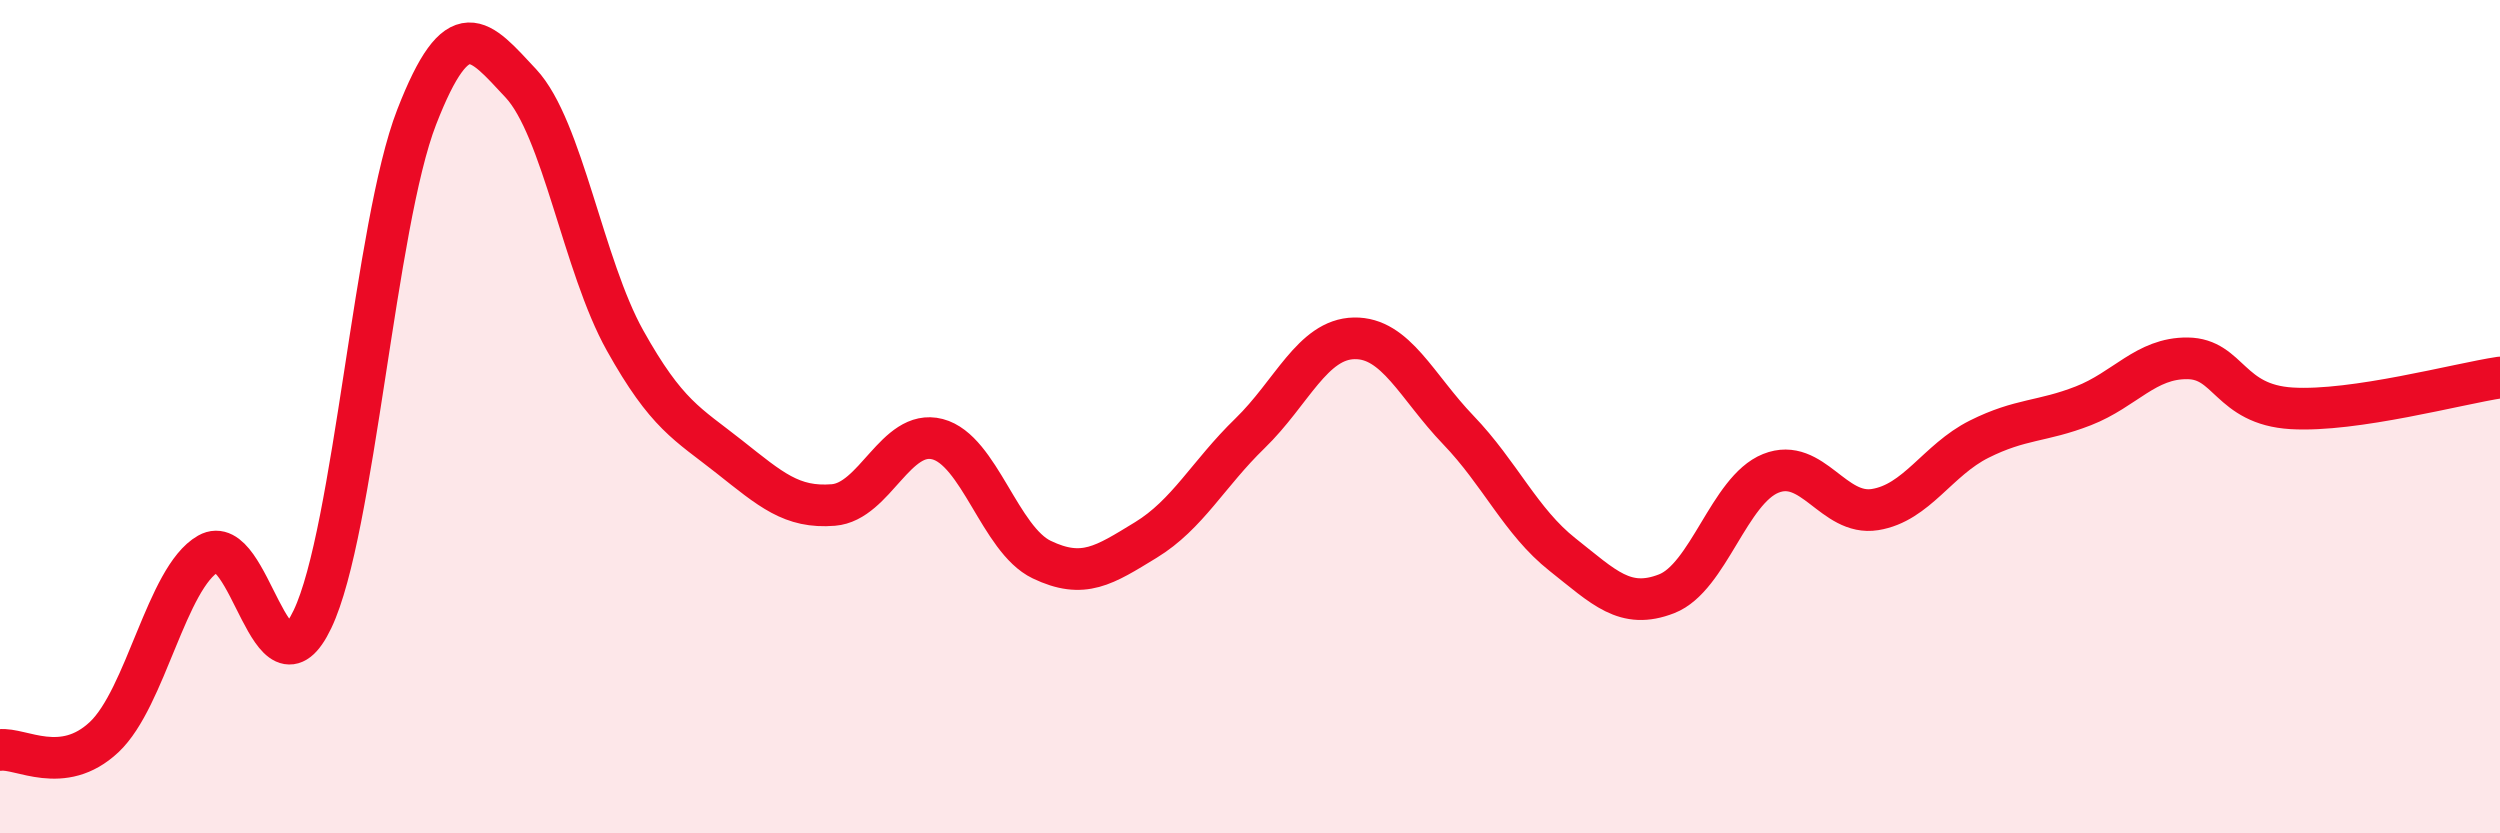 
    <svg width="60" height="20" viewBox="0 0 60 20" xmlns="http://www.w3.org/2000/svg">
      <path
        d="M 0,18 C 0.5,17.94 1.5,18.63 2.5,17.69 C 3.5,16.75 4,13.86 5,13.29 C 6,12.72 6.5,16.96 7.5,14.86 C 8.5,12.76 9,5.38 10,2.81 C 11,0.24 11.5,0.93 12.5,2 C 13.5,3.07 14,6.38 15,8.17 C 16,9.96 16.5,10.17 17.5,10.96 C 18.5,11.75 19,12.2 20,12.12 C 21,12.04 21.5,10.28 22.5,10.54 C 23.5,10.8 24,12.95 25,13.43 C 26,13.91 26.5,13.57 27.5,12.96 C 28.5,12.35 29,11.37 30,10.4 C 31,9.43 31.5,8.14 32.5,8.12 C 33.5,8.1 34,9.28 35,10.32 C 36,11.36 36.5,12.52 37.5,13.31 C 38.5,14.1 39,14.64 40,14.25 C 41,13.86 41.5,11.76 42.5,11.36 C 43.5,10.96 44,12.39 45,12.23 C 46,12.07 46.5,11.04 47.5,10.54 C 48.5,10.04 49,10.13 50,9.74 C 51,9.35 51.5,8.59 52.5,8.6 C 53.5,8.61 53.5,9.71 55,9.8 C 56.5,9.89 59,9.21 60,9.06L60 20L0 20Z"
        fill="#EB0A25"
        opacity="0.1"
        stroke-linecap="round"
        stroke-linejoin="round"
      />
      <path
        d="M 0,18 C 0.5,17.94 1.5,18.63 2.5,17.69 C 3.5,16.75 4,13.86 5,13.29 C 6,12.72 6.5,16.96 7.5,14.86 C 8.5,12.76 9,5.38 10,2.81 C 11,0.24 11.5,0.93 12.5,2 C 13.5,3.07 14,6.38 15,8.17 C 16,9.96 16.5,10.17 17.5,10.96 C 18.5,11.75 19,12.2 20,12.12 C 21,12.04 21.5,10.28 22.5,10.54 C 23.5,10.8 24,12.95 25,13.43 C 26,13.91 26.5,13.57 27.5,12.96 C 28.5,12.35 29,11.37 30,10.4 C 31,9.43 31.5,8.14 32.5,8.12 C 33.5,8.1 34,9.28 35,10.32 C 36,11.36 36.5,12.52 37.5,13.31 C 38.5,14.1 39,14.64 40,14.25 C 41,13.86 41.5,11.76 42.5,11.36 C 43.5,10.96 44,12.39 45,12.23 C 46,12.07 46.5,11.04 47.5,10.54 C 48.5,10.04 49,10.13 50,9.74 C 51,9.35 51.5,8.59 52.5,8.6 C 53.5,8.61 53.5,9.71 55,9.8 C 56.5,9.89 59,9.21 60,9.06"
        stroke="#EB0A25"
        stroke-width="1"
        fill="none"
        stroke-linecap="round"
        stroke-linejoin="round"
      />
    </svg>
  